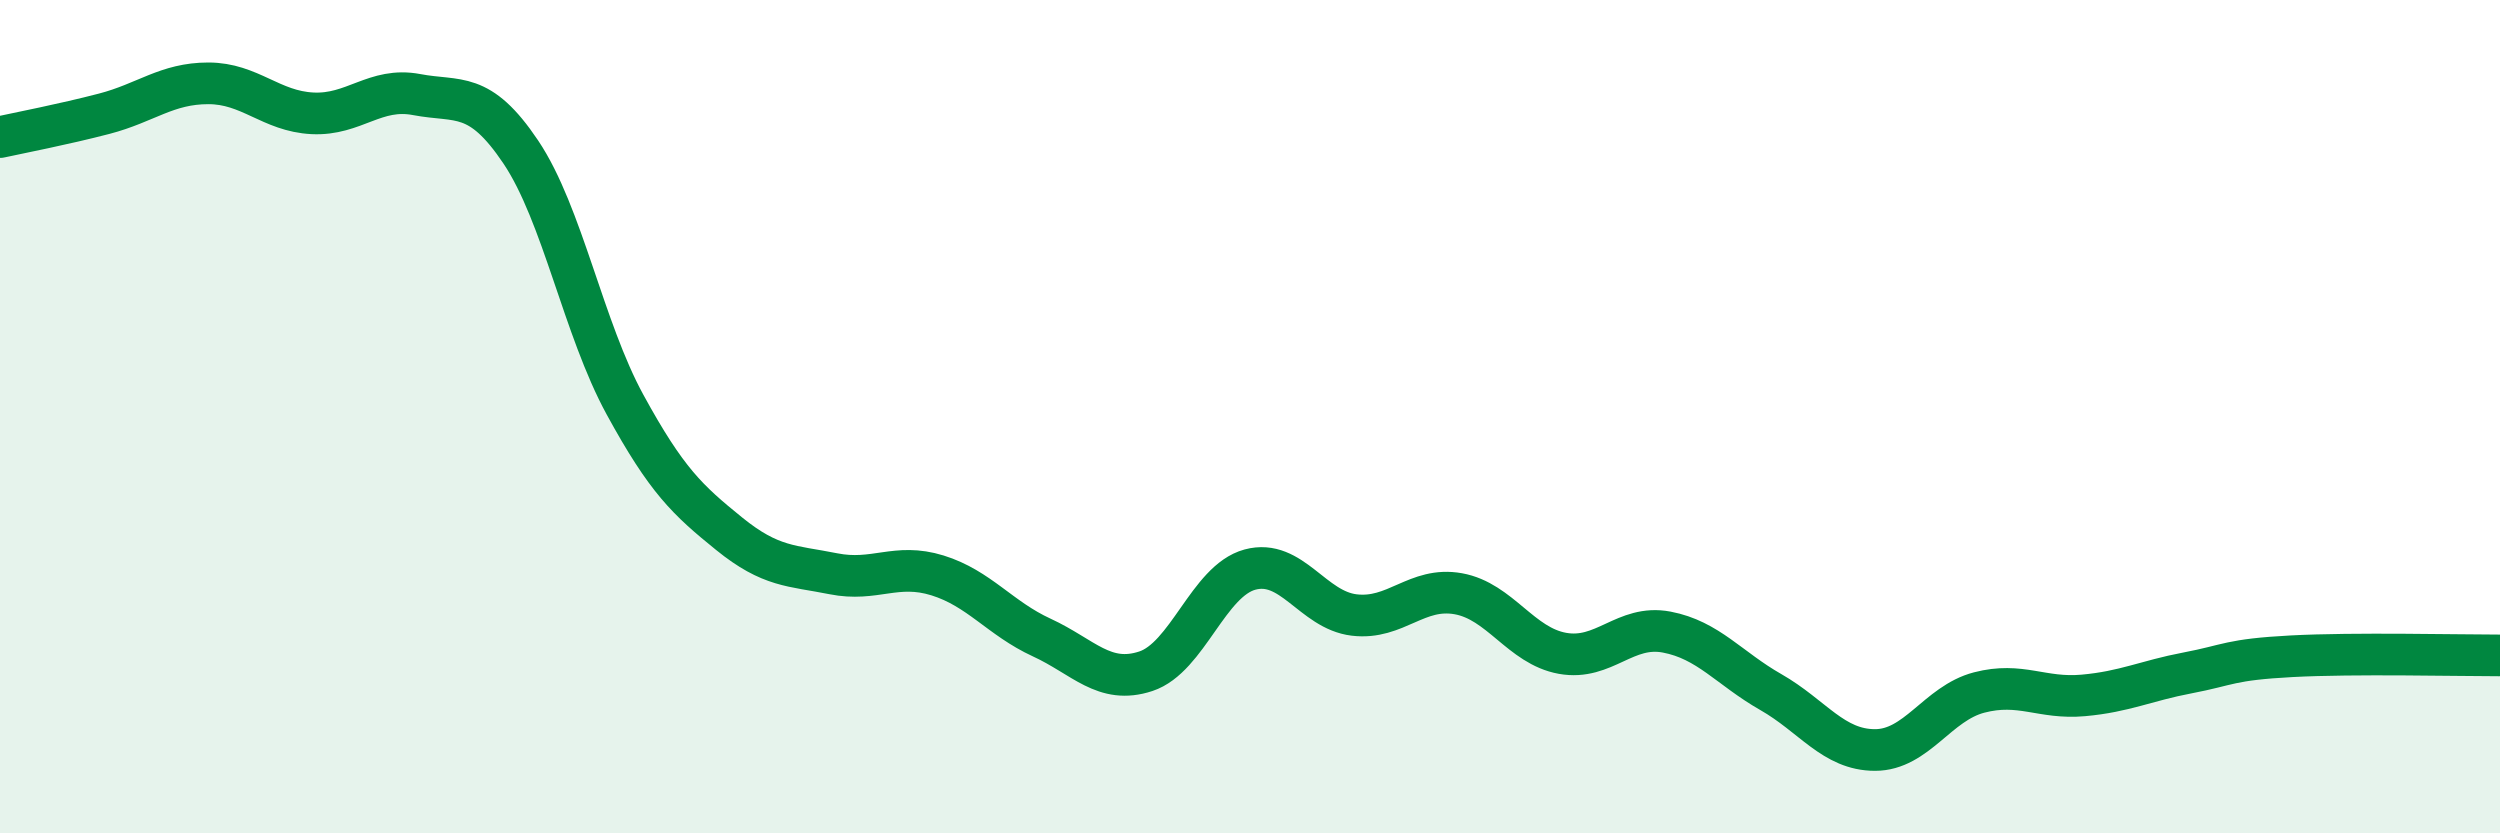 
    <svg width="60" height="20" viewBox="0 0 60 20" xmlns="http://www.w3.org/2000/svg">
      <path
        d="M 0,3.29 C 0.5,3.18 1.5,2.99 2.5,2.73 C 3.5,2.47 4,2 5,2 C 6,2 6.5,2.67 7.5,2.72 C 8.5,2.77 9,2.08 10,2.27 C 11,2.46 11.5,2.16 12.5,3.65 C 13.5,5.14 14,7.88 15,9.71 C 16,11.54 16.5,12 17.5,12.81 C 18.5,13.62 19,13.57 20,13.77 C 21,13.97 21.5,13.5 22.5,13.81 C 23.5,14.12 24,14.84 25,15.3 C 26,15.76 26.5,16.44 27.5,16.11 C 28.5,15.78 29,13.94 30,13.67 C 31,13.4 31.5,14.64 32.5,14.76 C 33.5,14.88 34,14.07 35,14.25 C 36,14.43 36.5,15.5 37.5,15.68 C 38.5,15.86 39,14.98 40,15.17 C 41,15.36 41.5,16.04 42.5,16.61 C 43.5,17.18 44,18 45,18 C 46,18 46.5,16.88 47.5,16.62 C 48.5,16.36 49,16.78 50,16.69 C 51,16.6 51.5,16.34 52.5,16.15 C 53.5,15.96 53.5,15.83 55,15.75 C 56.5,15.67 59,15.73 60,15.73L60 20L0 20Z"
        fill="#008740"
        opacity="0.1"
        stroke-linecap="round"
        stroke-linejoin="round"
      />
      <path
        d="M 0,3.29 C 0.5,3.18 1.5,2.99 2.5,2.73 C 3.5,2.47 4,2 5,2 C 6,2 6.5,2.67 7.5,2.72 C 8.5,2.77 9,2.08 10,2.27 C 11,2.46 11.5,2.16 12.5,3.65 C 13.5,5.14 14,7.88 15,9.71 C 16,11.54 16.5,12 17.5,12.81 C 18.5,13.62 19,13.57 20,13.77 C 21,13.97 21.5,13.5 22.5,13.81 C 23.5,14.12 24,14.84 25,15.3 C 26,15.76 26.5,16.44 27.5,16.11 C 28.5,15.78 29,13.94 30,13.67 C 31,13.4 31.5,14.64 32.5,14.76 C 33.5,14.88 34,14.07 35,14.25 C 36,14.43 36.5,15.5 37.5,15.68 C 38.5,15.86 39,14.98 40,15.17 C 41,15.36 41.5,16.04 42.5,16.61 C 43.5,17.18 44,18 45,18 C 46,18 46.5,16.88 47.5,16.62 C 48.5,16.36 49,16.78 50,16.69 C 51,16.6 51.5,16.34 52.5,16.15 C 53.5,15.96 53.5,15.83 55,15.75 C 56.5,15.67 59,15.73 60,15.73"
        stroke="#008740"
        stroke-width="1"
        fill="none"
        stroke-linecap="round"
        stroke-linejoin="round"
      />
    </svg>
  
